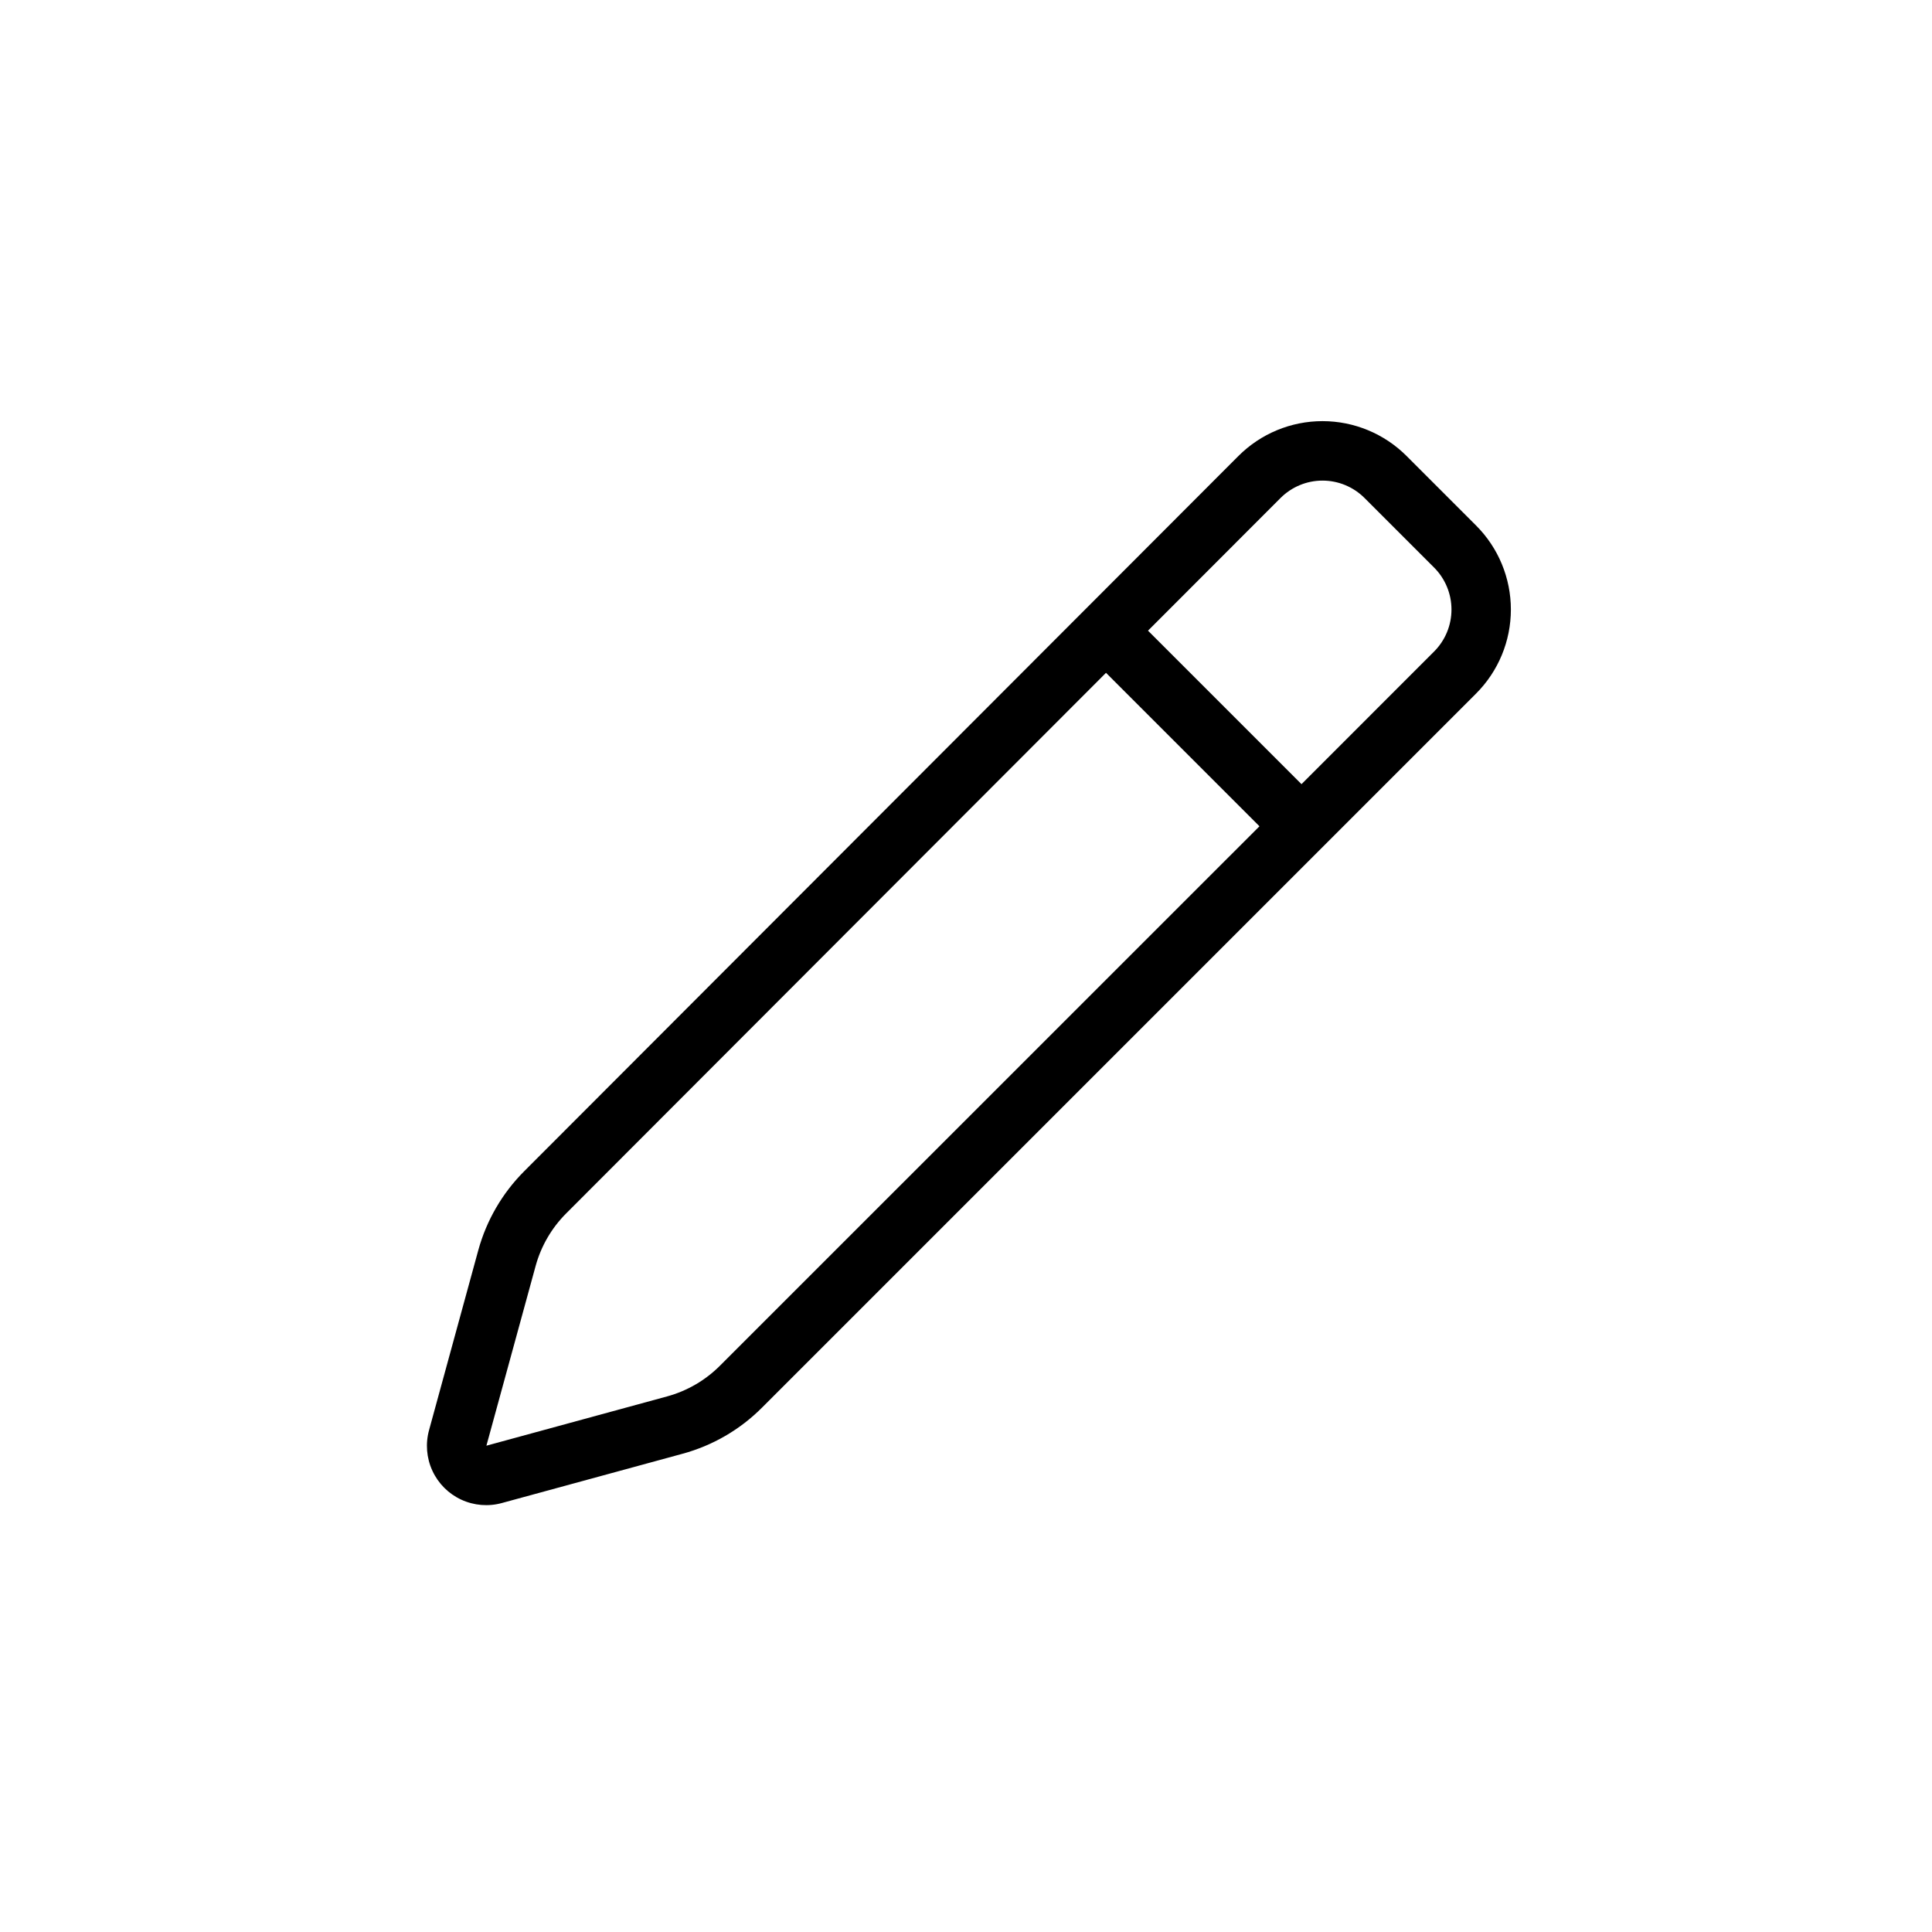 <?xml version="1.0" encoding="UTF-8"?>
<!-- Uploaded to: ICON Repo, www.svgrepo.com, Generator: ICON Repo Mixer Tools -->
<svg fill="#000000" width="800px" height="800px" version="1.1" viewBox="144 144 512 512" xmlns="http://www.w3.org/2000/svg">
 <path d="m535.18 283.27-18.434-18.438c-5.906-5.906-13.918-9.227-22.273-9.227-8.352 0-16.363 3.32-22.27 9.227l-189.32 189.59c-5.785 5.801-9.965 13.004-12.133 20.906l-13.035 47.633v0.004c-1 3.586-0.691 7.414 0.871 10.797 1.559 3.383 4.273 6.102 7.656 7.664 3.383 1.566 7.211 1.879 10.801 0.879l47.887-13.059h-0.004c7.934-2.16 15.16-6.356 20.973-12.172l189.28-189.28c5.902-5.906 9.219-13.914 9.219-22.262 0-8.352-3.316-16.359-9.219-22.262zm-200.41 222.68c-3.875 3.871-8.695 6.668-13.98 8.113l-47.887 13.059 13.039-47.613c1.441-5.269 4.231-10.07 8.09-13.934l143.07-143.27 40.668 40.668zm189.28-189.29-35.141 35.148-40.676-40.676 35.117-35.156v0.004c2.953-2.957 6.957-4.617 11.133-4.617 4.18 0 8.184 1.66 11.137 4.617l18.43 18.43v-0.004c2.949 2.953 4.606 6.957 4.606 11.129 0 4.172-1.656 8.176-4.606 11.125z"/>
</svg>